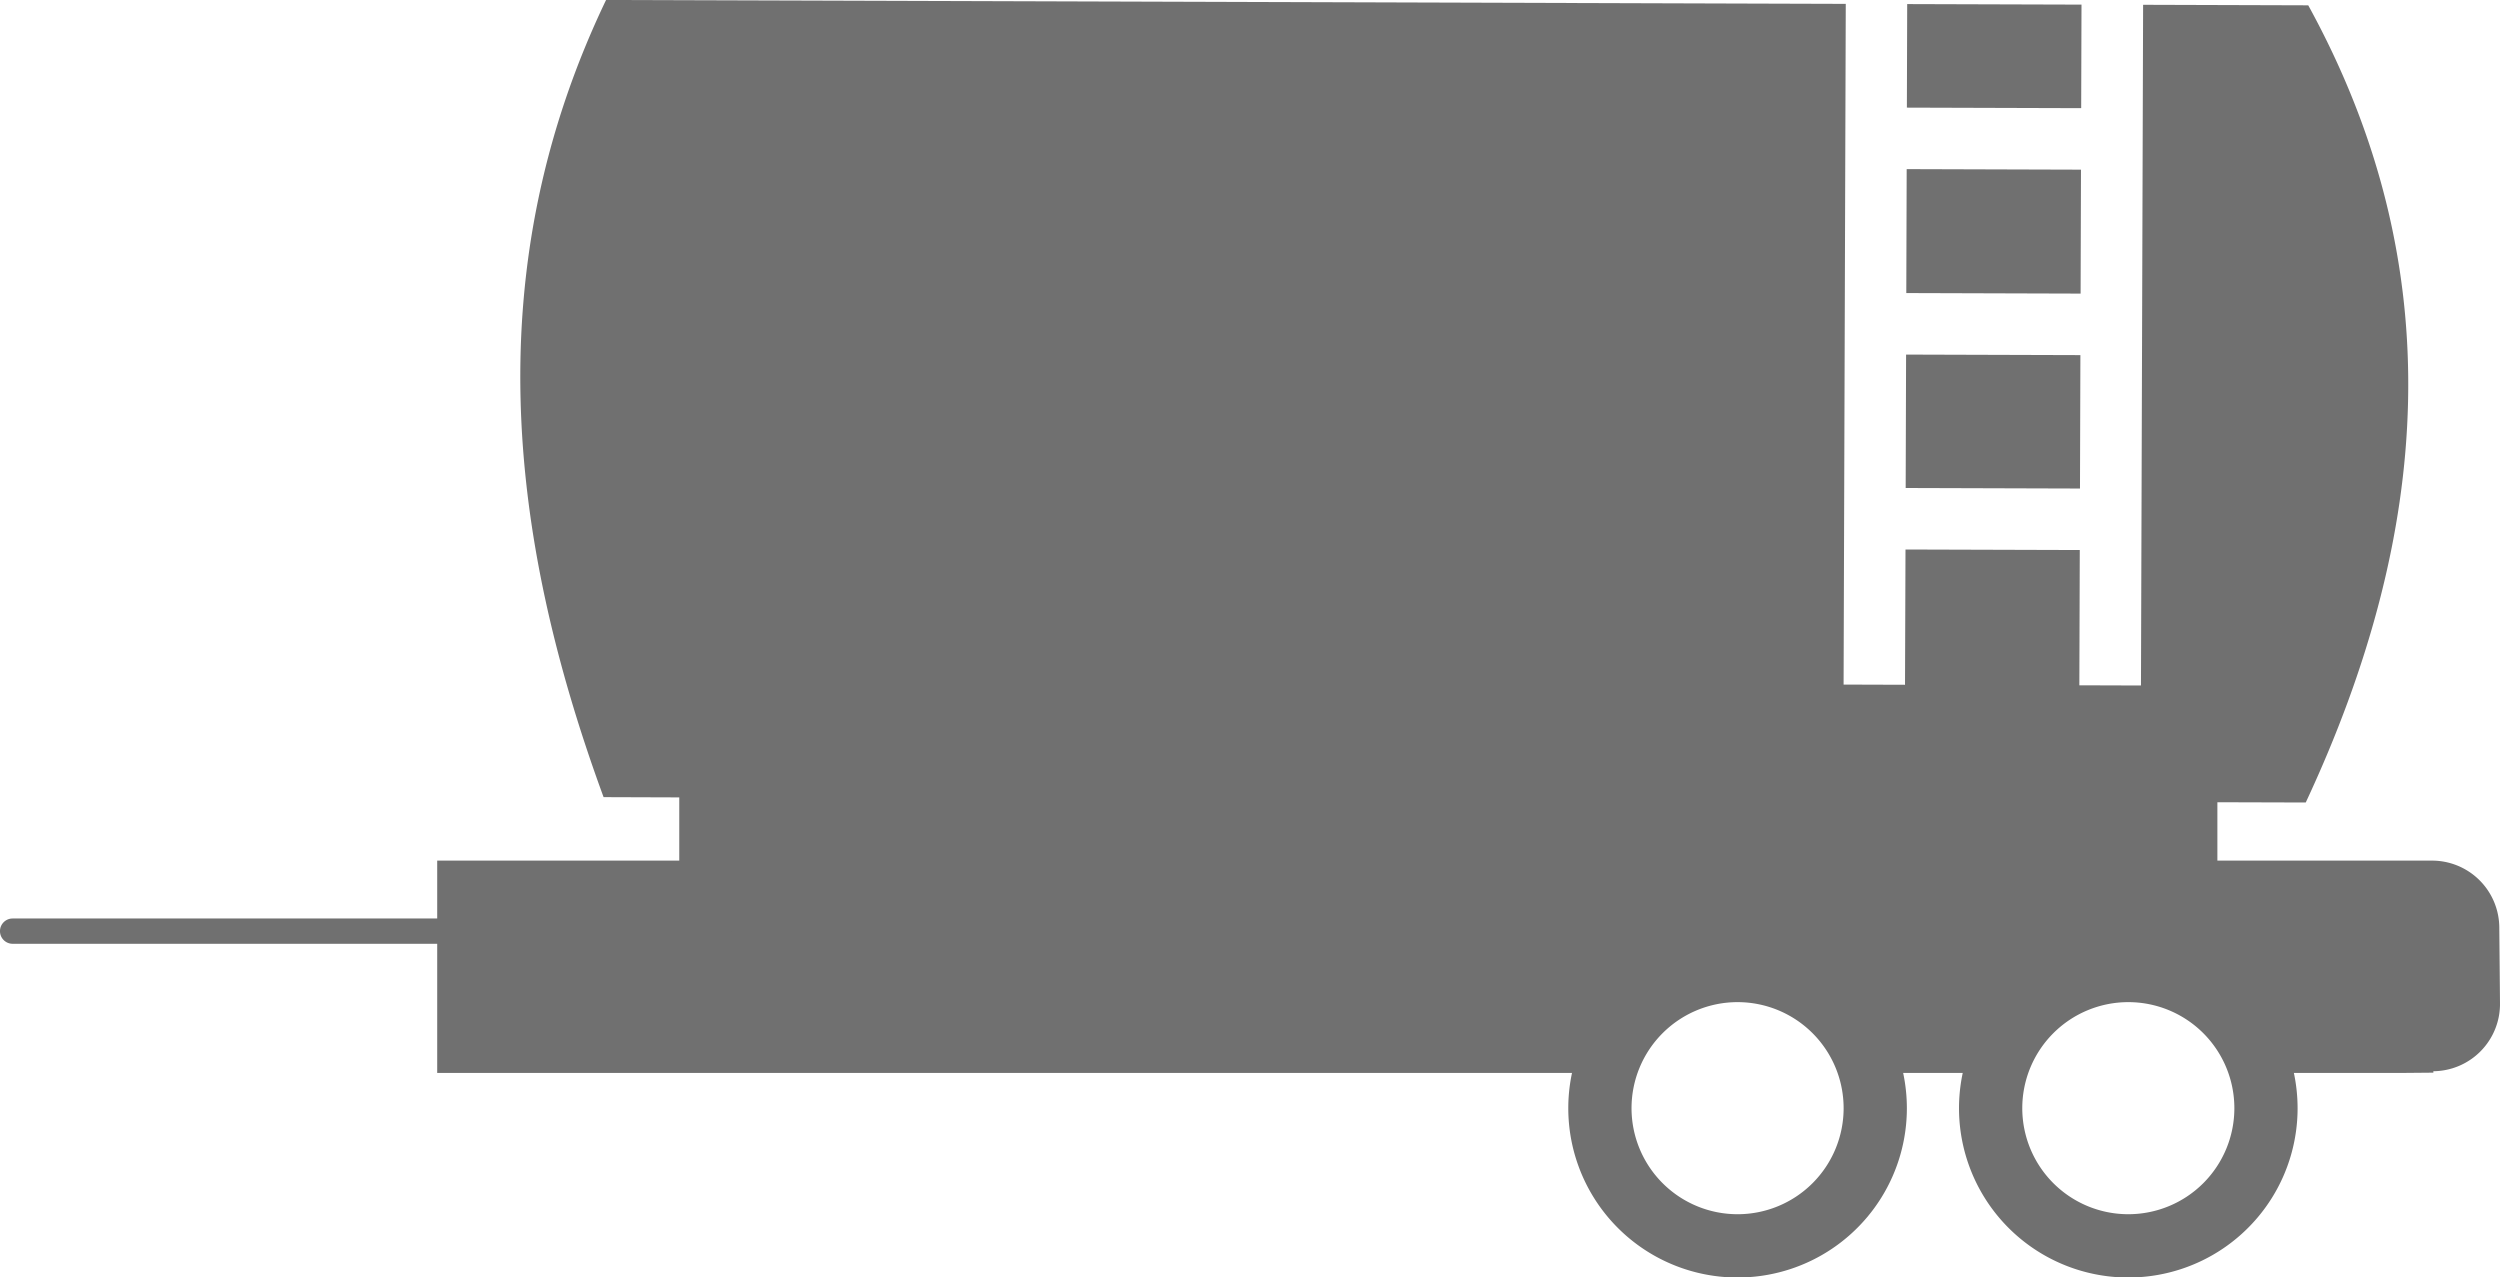 <svg xmlns="http://www.w3.org/2000/svg" xmlns:xlink="http://www.w3.org/1999/xlink" width="253.531" height="129.552" viewBox="0 0 253.531 129.552">
  <defs>
    <clipPath id="clip-path">
      <rect id="Rechteck_147741" data-name="Rechteck 147741" width="253.53" height="129.552" fill="#707070"/>
    </clipPath>
  </defs>
  <g id="Gruppe_75234" data-name="Gruppe 75234" transform="translate(0 0)">
    <rect id="Rechteck_147738" data-name="Rechteck 147738" width="12.569" height="17.677" transform="translate(193.322 29.72) rotate(-89.824)" fill="#707070"/>
    <rect id="Rechteck_147739" data-name="Rechteck 147739" width="10.501" height="17.677" transform="translate(193.381 10.915) rotate(-89.824)" fill="#707070"/>
    <rect id="Rechteck_147740" data-name="Rechteck 147740" width="13.53" height="17.677" transform="translate(193.259 49.489) rotate(-89.824)" fill="#707070"/>
    <g id="Gruppe_75235" data-name="Gruppe 75235" transform="translate(0 0)">
      <g id="Gruppe_75234-2" data-name="Gruppe 75234" clip-path="url(#clip-path)">
        <path id="Pfad_2939" data-name="Pfad 2939" d="M224.667,94.038a6.82,6.82,0,0,0-6.882-6.759H196.078V81.358l8.961.026c12.709-27.206,14.873-54.206.254-80.844L188.546.488l-.217,69.031-6.249-.02.043-13.718-17.674-.054L164.4,69.445l-6.229-.02L158.391.394,32.67,0c-12.891,26.915-10.148,53.855-.251,80.841l5.835.02,1.84.006v6.411H15.546v21.533H130.629a17.168,17.168,0,1,0,33.959,3.574,17.338,17.338,0,0,0-.376-3.574h6.041a17.168,17.168,0,1,0,33.959,3.574,17.342,17.342,0,0,0-.376-3.574h10.9l3.246-.029v-.145a6.82,6.82,0,0,0,6.757-6.882Zm-77.248,29.1a10.754,10.754,0,1,1,10.755-10.752,10.751,10.751,0,0,1-10.755,10.752m39.624,0A10.754,10.754,0,1,1,197.8,112.385a10.751,10.751,0,0,1-10.755,10.752" transform="translate(28.792 -0.001)" fill="#707070"/>
        <path id="Pfad_2940" data-name="Pfad 2940" d="M72.884,35.224H1.281a1.282,1.282,0,0,1,0-2.564h71.6a1.282,1.282,0,1,1,0,2.564" transform="translate(0 60.487)" fill="#707070"/>
      </g>
    </g>
  </g>
</svg>
